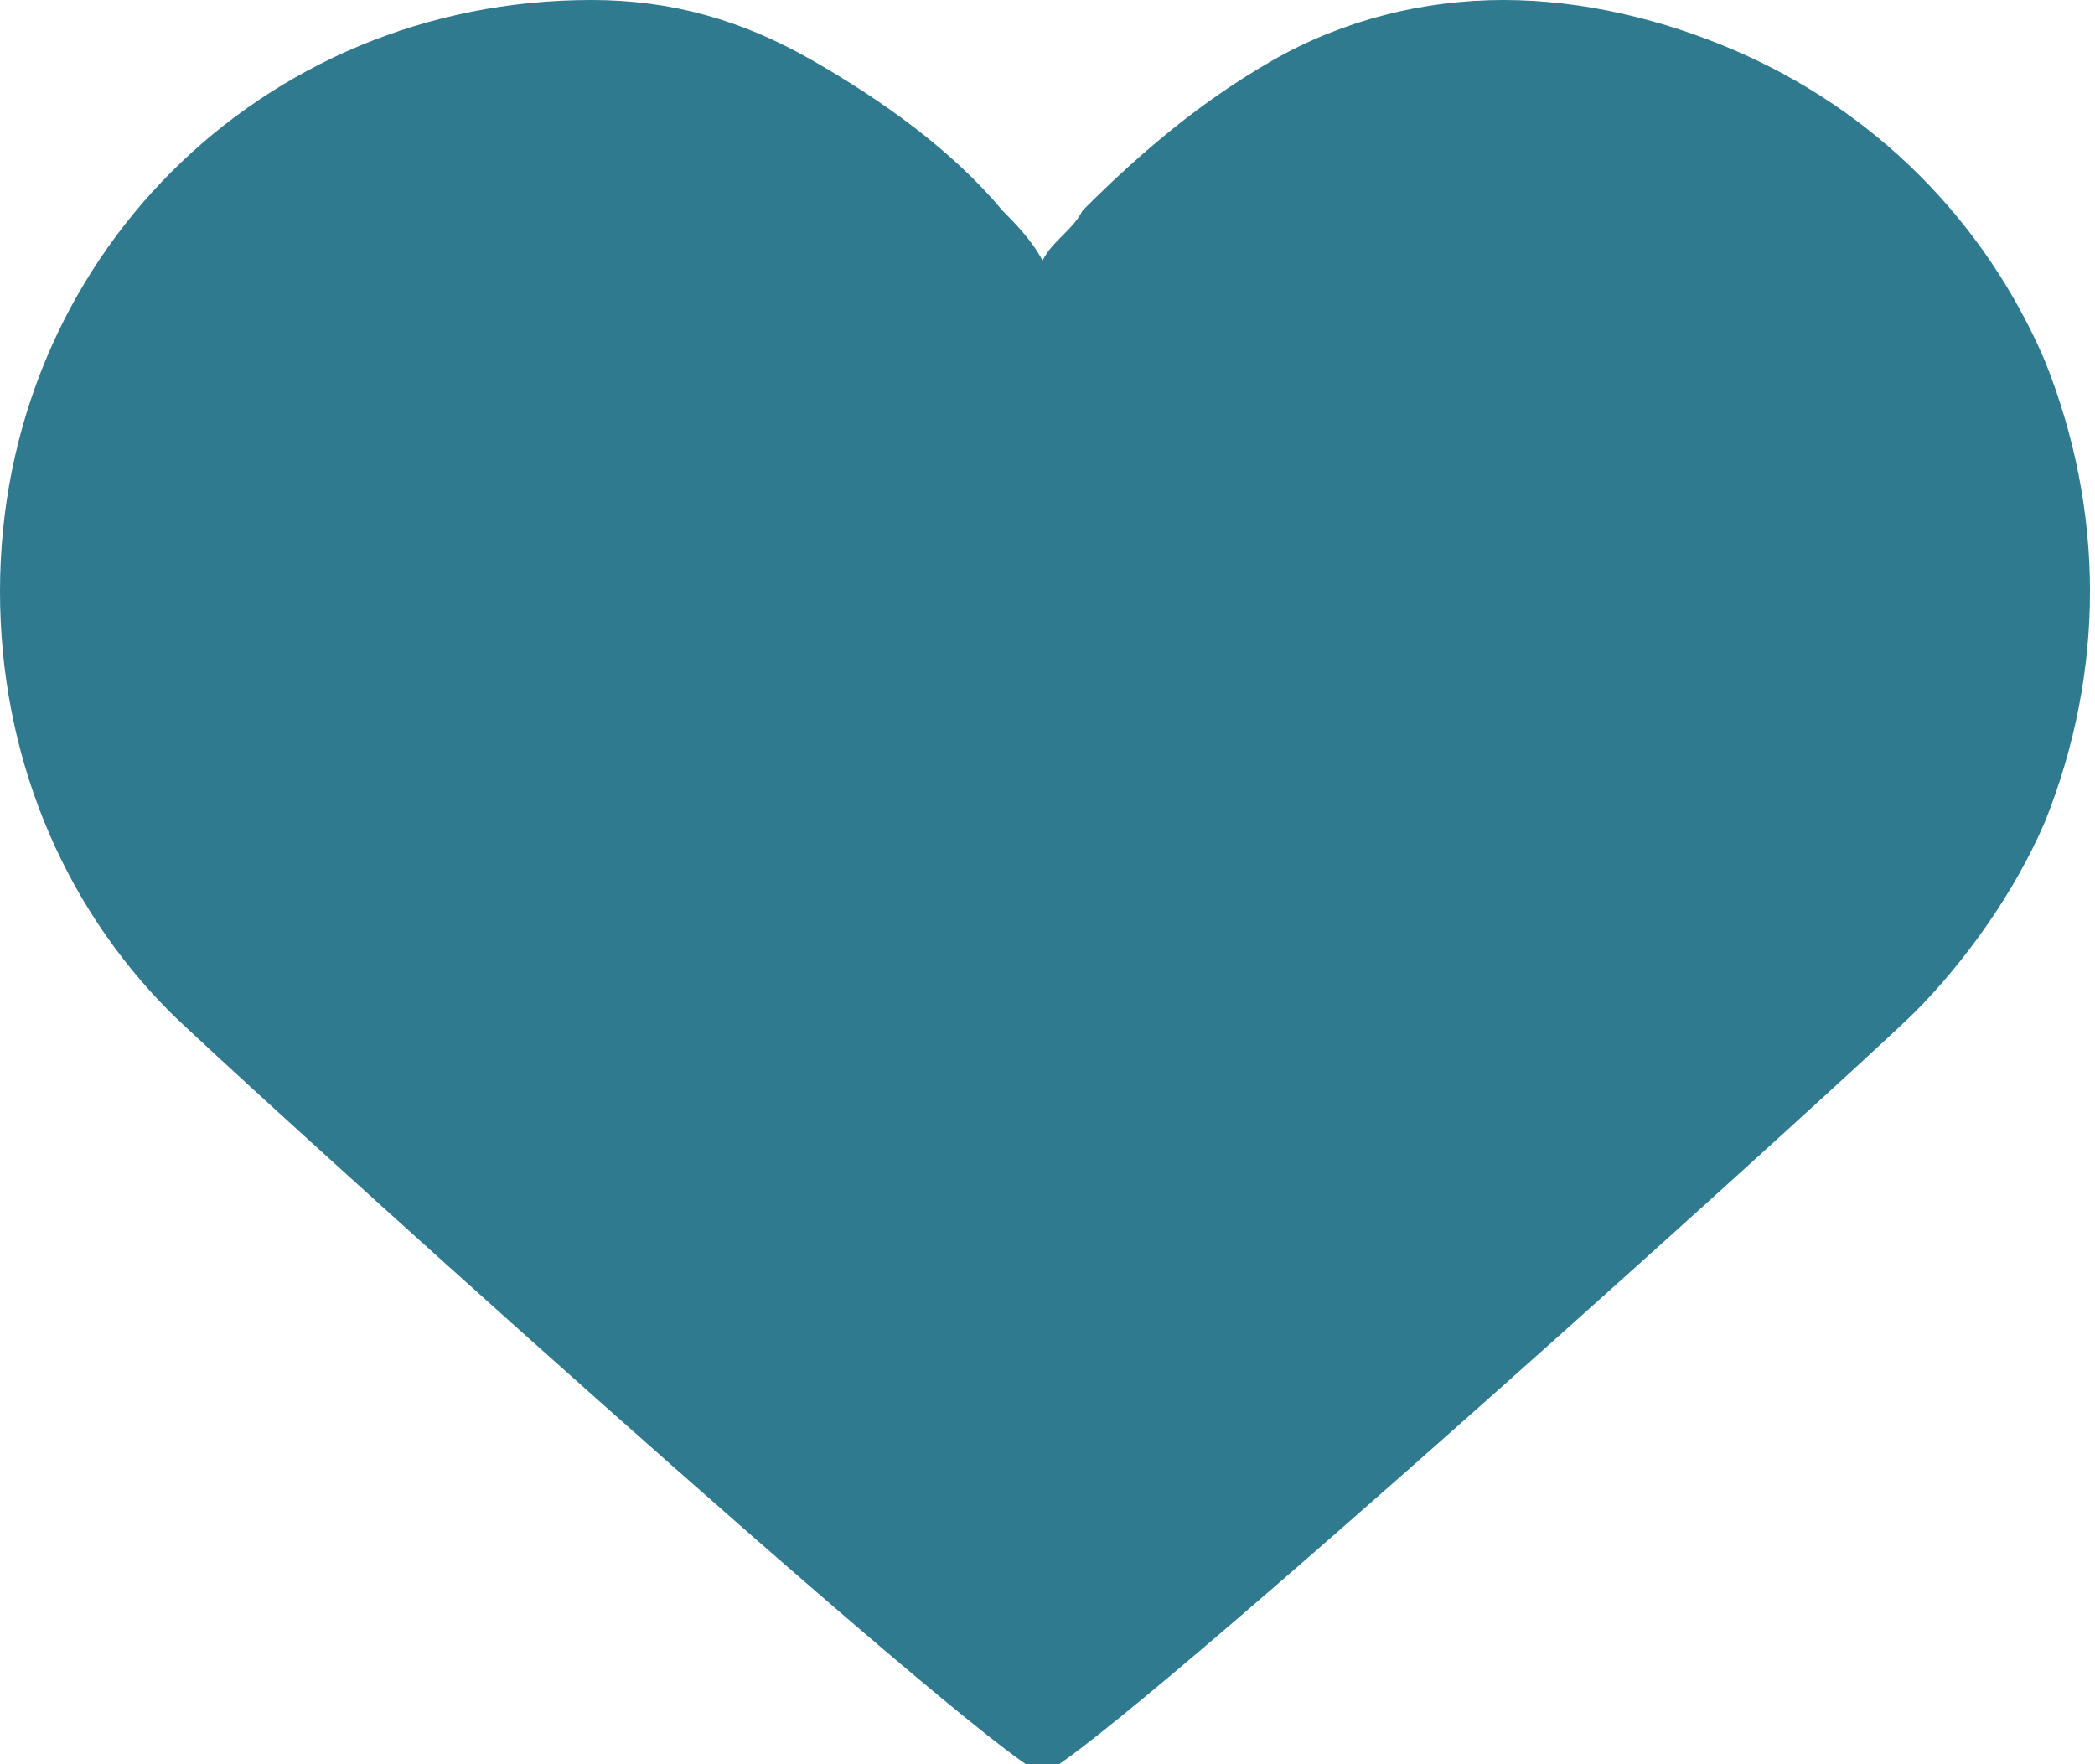<?xml version="1.0" encoding="UTF-8"?>
<svg id="Ebene_1" xmlns="http://www.w3.org/2000/svg" version="1.1" viewBox="0 0 20.9 17.6">
  <!-- Generator: Adobe Illustrator 29.8.1, SVG Export Plug-In . SVG Version: 2.1.1 Build 2)  -->
  <defs>
    <style>
      .st0 {
        fill: #2f7a8f;
      }
    </style>
  </defs>
  <path id="Pfad_140" class="st0" d="M20.4,3.6c-.6-1.4-1.7-2.5-3.1-3.1C16.6.2,15.8,0,15,0c-.8,0-1.6.2-2.3.6-.7.4-1.3.9-1.9,1.5-.1.2-.3.3-.4.5-.1-.2-.3-.4-.4-.5-.5-.6-1.2-1.1-1.9-1.5C7.4.2,6.7,0,5.9,0,2.6,0,0,2.6,0,5.9c0,1.6.6,3.1,1.7,4.2.5.5,8,7.3,8.7,7.6.7-.3,8.2-7.1,8.7-7.6.5-.5,1-1.2,1.3-1.9.6-1.5.6-3.1,0-4.6h0Z"/>
</svg>